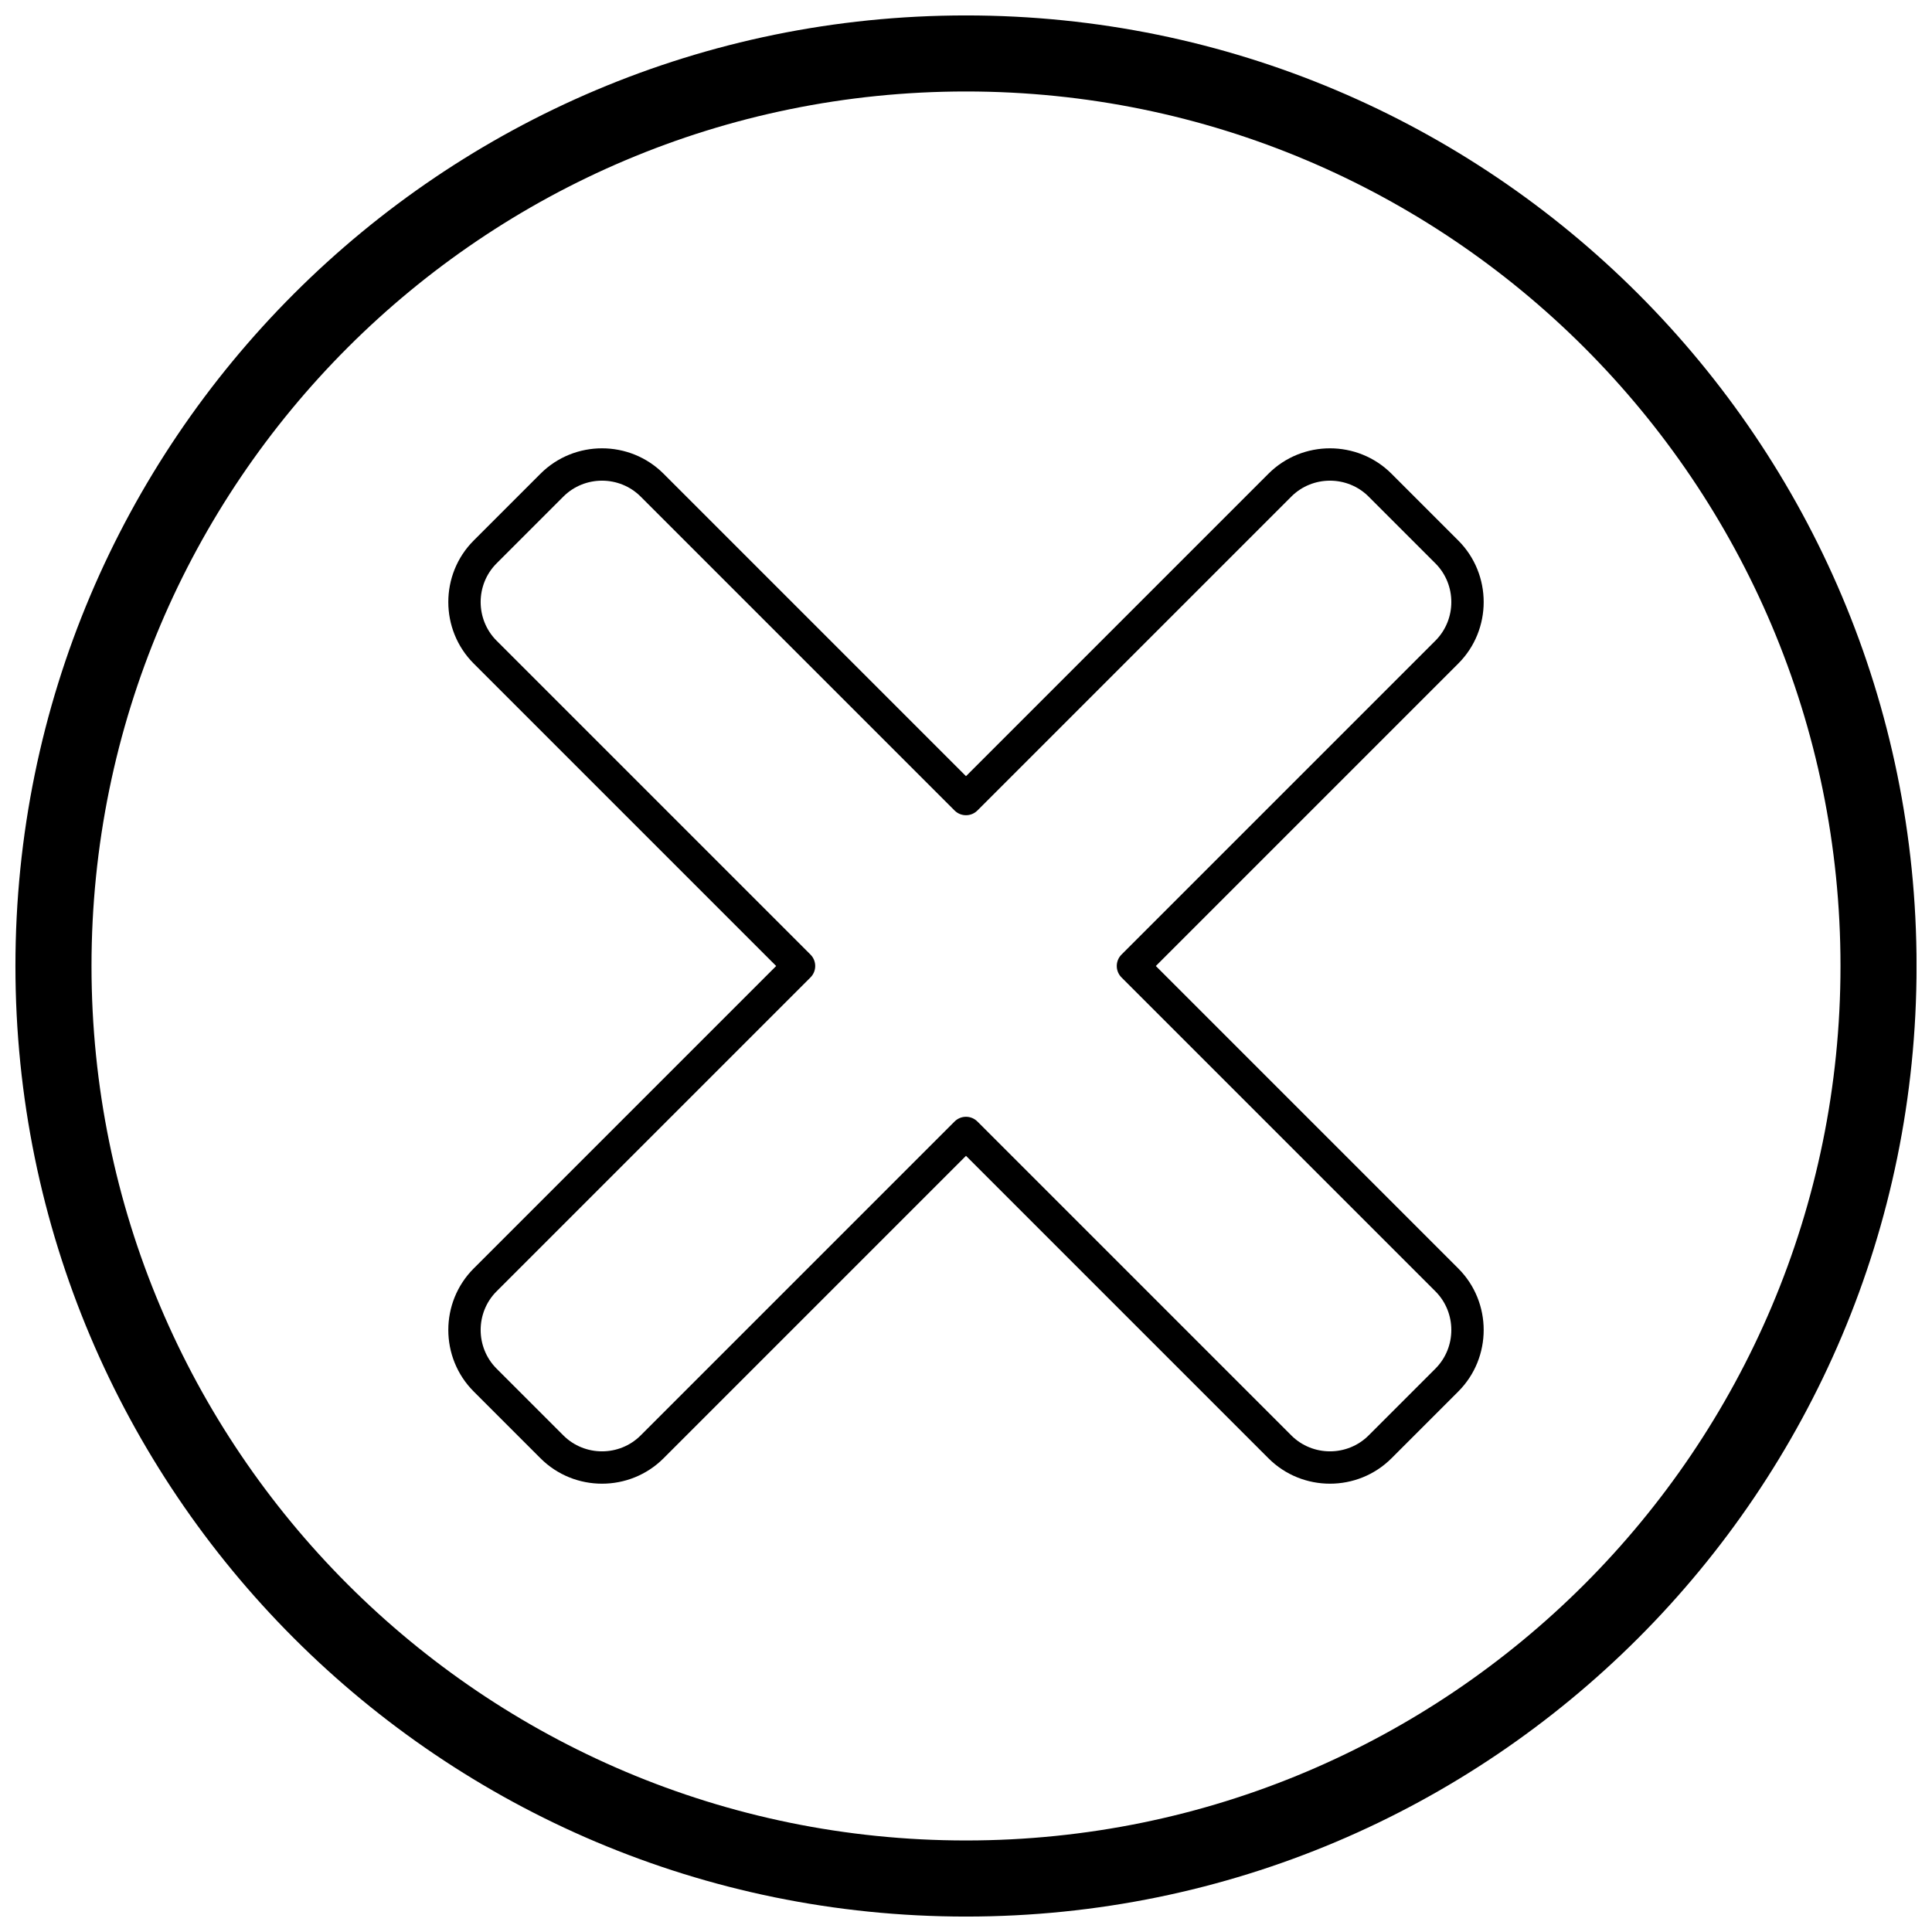 <?xml version="1.0" encoding="UTF-8"?>
<!-- Uploaded to: SVG Repo, www.svgrepo.com, Generator: SVG Repo Mixer Tools -->
<svg width="800px" height="800px" version="1.1" viewBox="144 144 512 512" xmlns="http://www.w3.org/2000/svg">
 <defs>
  <clipPath id="a">
   <path d="m148.09 148.09h503.81v503.81h-503.81z"/>
  </clipPath>
 </defs>
 <path d="m512.76 269.54 17.699 17.699c4.488 4.488 6.731 10.398 6.731 16.305s-2.242 11.816-6.731 16.305l-80.152 80.152 80.152 80.152c4.488 4.488 6.731 10.398 6.731 16.305s-2.242 11.816-6.731 16.305l-17.699 17.699c-4.488 4.488-10.398 6.731-16.305 6.731s-11.816-2.242-16.305-6.731l-80.152-80.152-80.152 80.152c-4.488 4.488-10.398 6.731-16.305 6.731s-11.816-2.242-16.305-6.731l-17.699-17.699c-4.488-4.488-6.731-10.398-6.731-16.305s2.242-11.816 6.731-16.305l80.152-80.152-80.152-80.152c-4.488-4.488-6.731-10.398-6.731-16.305s2.242-11.816 6.731-16.305l17.699-17.699c4.488-4.488 10.398-6.731 16.305-6.731s11.816 2.242 16.305 6.731l80.152 80.152 80.152-80.152c4.488-4.488 10.398-6.731 16.305-6.731s11.816 2.242 16.305 6.731zm11.637 23.762-17.699-17.699c-2.812-2.812-6.527-4.219-10.242-4.219-3.715 0-7.43 1.406-10.242 4.219l-83.184 83.184c-1.676 1.676-4.387 1.676-6.062 0l-83.184-83.184c-2.812-2.812-6.527-4.219-10.242-4.219-3.715 0-7.43 1.406-10.242 4.219l-17.699 17.699c-2.812 2.812-4.219 6.527-4.219 10.242 0 3.715 1.406 7.43 4.219 10.242l83.184 83.184c1.676 1.676 1.676 4.387 0 6.062l-83.184 83.184c-2.812 2.812-4.219 6.527-4.219 10.242s1.406 7.43 4.219 10.242l17.699 17.699c2.812 2.812 6.527 4.219 10.242 4.219 3.715 0 7.43-1.406 10.242-4.219l83.184-83.184c1.676-1.676 4.387-1.676 6.062 0l83.184 83.184c2.812 2.812 6.527 4.219 10.242 4.219 3.715 0 7.43-1.406 10.242-4.219l17.699-17.699c2.812-2.812 4.219-6.527 4.219-10.242s-1.406-7.43-4.219-10.242l-83.184-83.184c-1.676-1.676-1.676-4.391 0-6.062l83.184-83.184c2.812-2.812 4.219-6.527 4.219-10.242 0-3.715-1.406-7.43-4.219-10.242z"/>
 <g clip-path="url(#a)">
  <path d="m400 148.09c139.12 0 251.91 112.78 251.91 251.91s-112.78 251.91-251.91 251.91-251.91-112.78-251.91-251.91 112.78-251.91 251.91-251.91zm0 20.152c127.99 0 231.75 103.76 231.75 231.75 0 127.99-103.76 231.75-231.75 231.75-127.99 0-231.75-103.76-231.75-231.75 0-127.99 103.76-231.75 231.75-231.75z" fill-rule="evenodd"/>
 </g>
</svg>